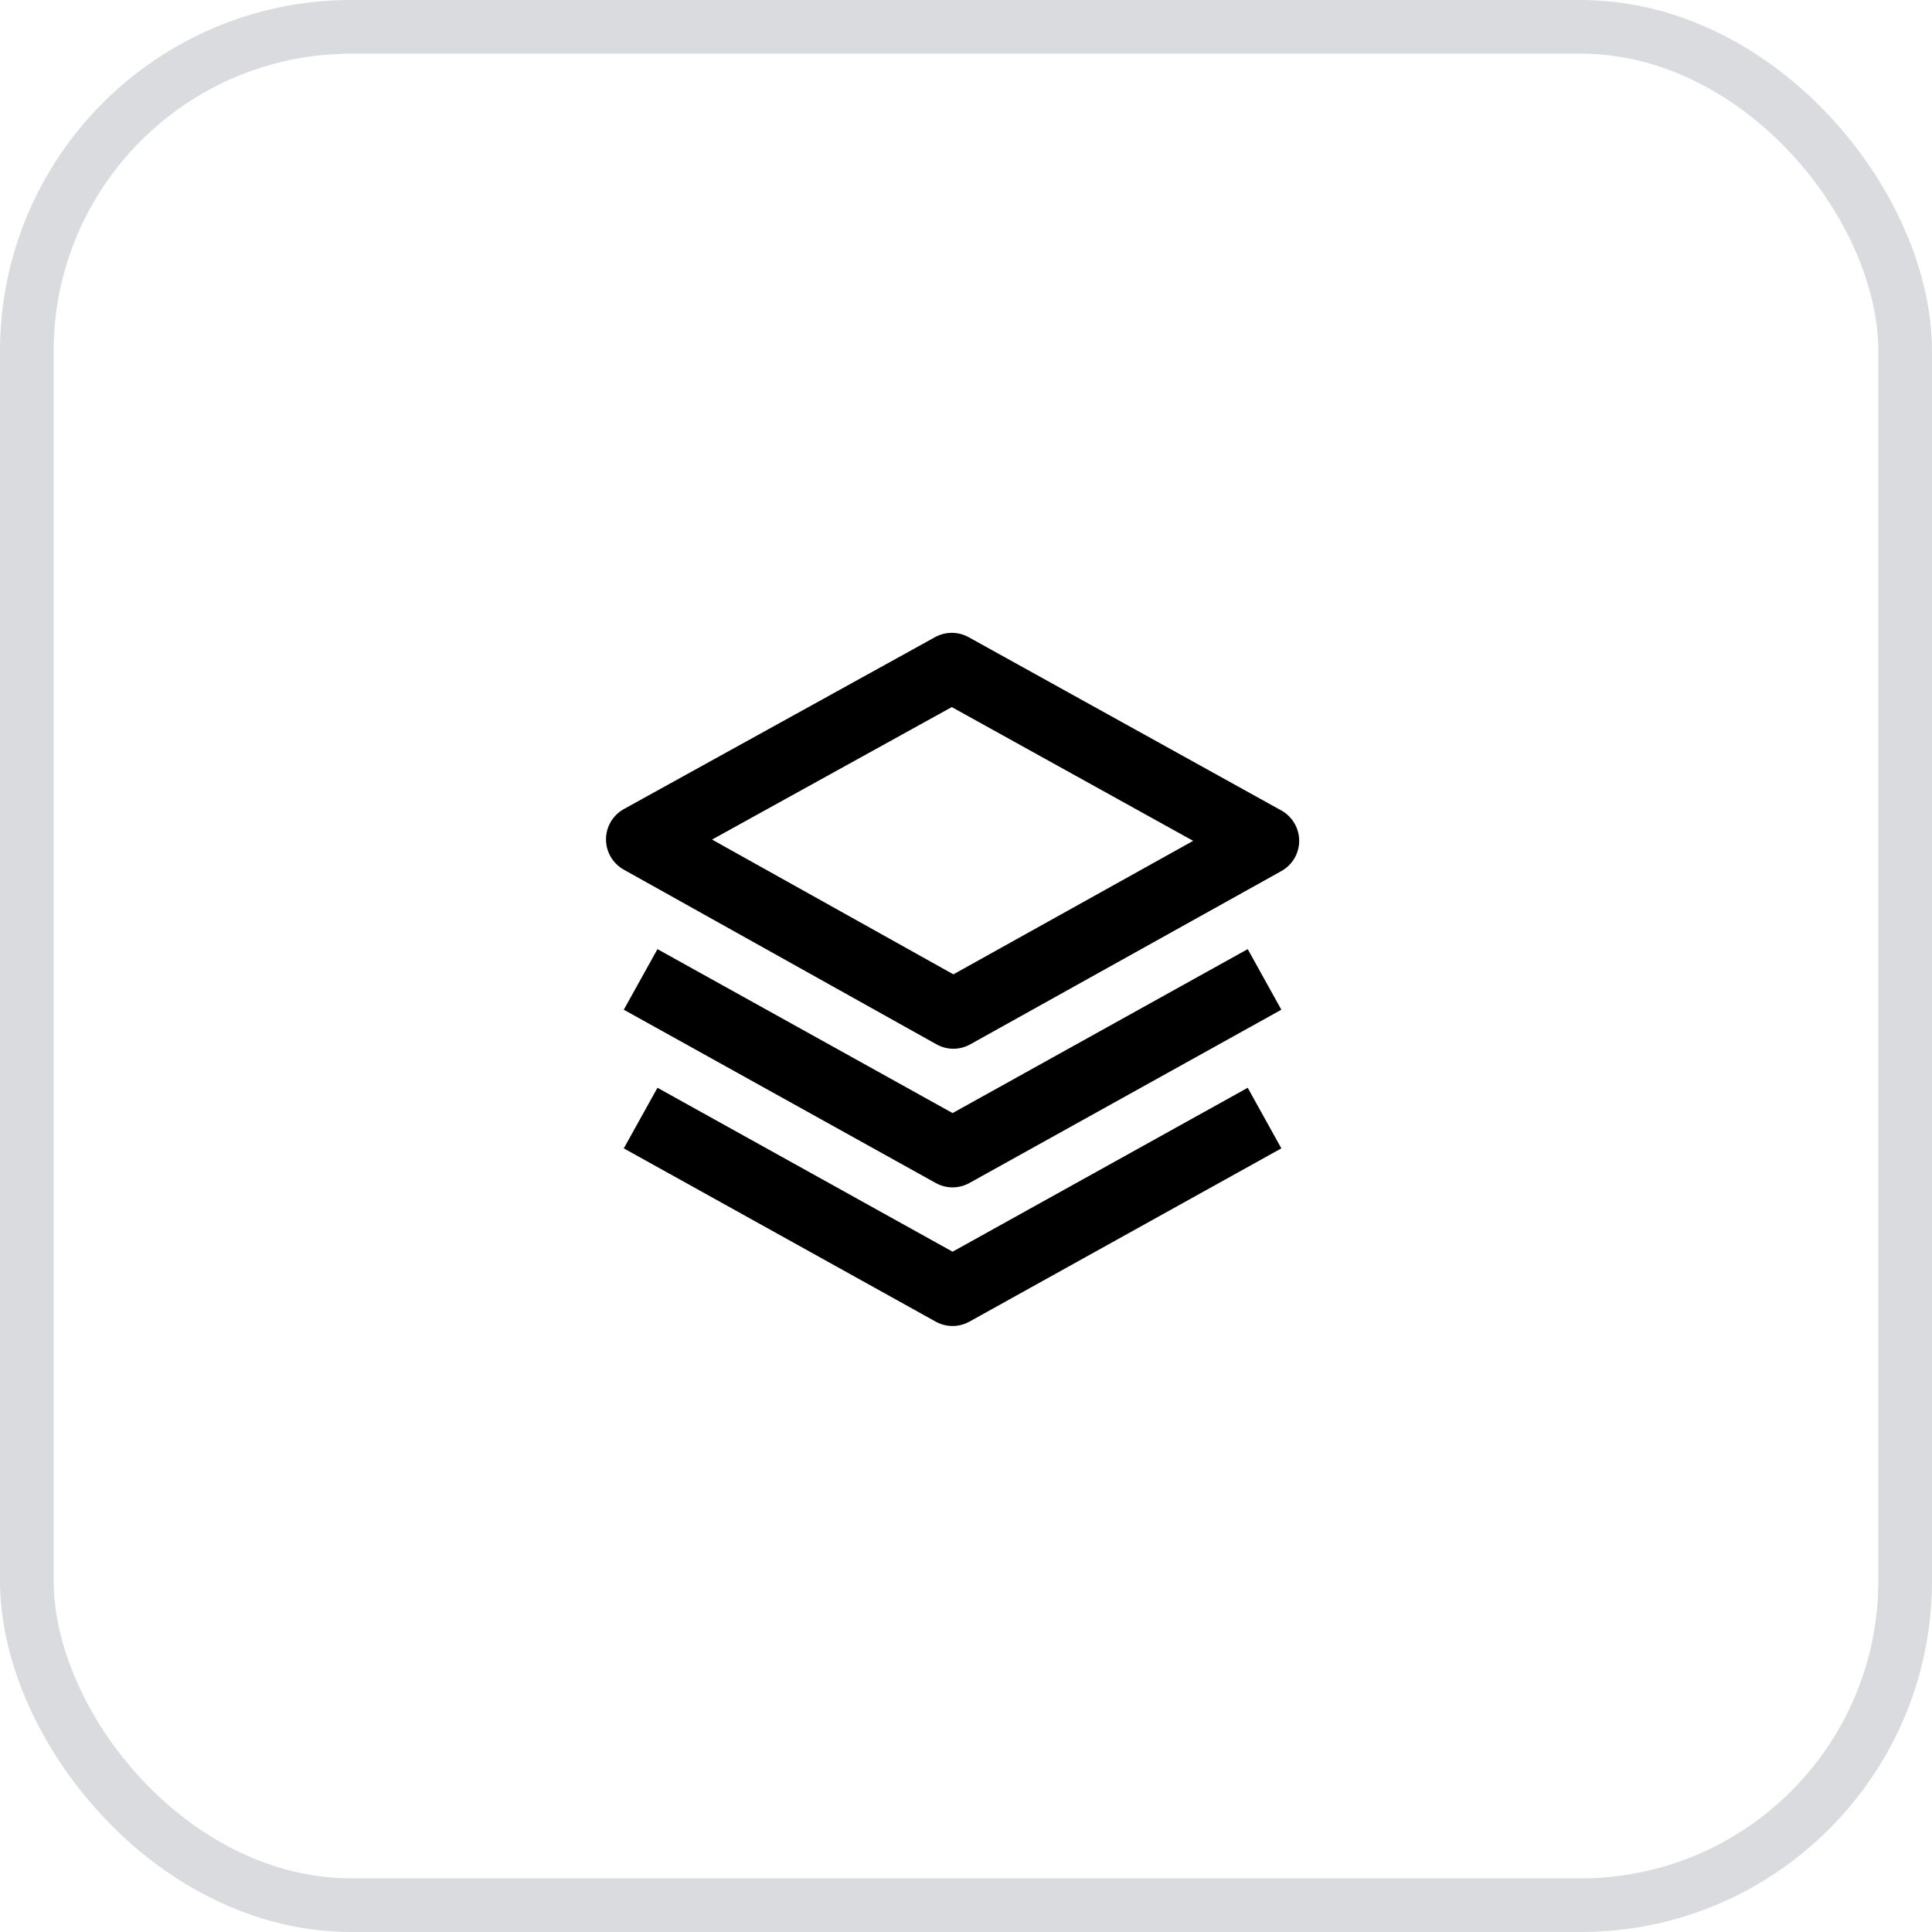 <svg width="72" height="72" viewBox="0 0 72 72" fill="none" xmlns="http://www.w3.org/2000/svg">
<rect x="1" y="1" width="70" height="70" rx="12.091" stroke="#D9DBDF" stroke-width="2"/>
<path d="M48.417 31.332C48.416 31.102 48.355 30.875 48.237 30.677C48.12 30.478 47.952 30.315 47.75 30.203L36.097 23.745C35.905 23.639 35.69 23.584 35.472 23.584C35.253 23.584 35.038 23.639 34.846 23.745L23.25 30.151C23.049 30.263 22.881 30.426 22.763 30.625C22.646 30.823 22.584 31.049 22.584 31.279C22.584 31.509 22.645 31.736 22.761 31.934C22.878 32.133 23.045 32.297 23.246 32.409L34.9 38.919C35.091 39.027 35.308 39.084 35.528 39.084C35.748 39.084 35.964 39.028 36.156 38.921L47.753 32.462C47.954 32.35 48.122 32.186 48.239 31.988C48.356 31.789 48.417 31.562 48.417 31.332ZM35.53 36.311L26.536 31.288L35.47 26.351L44.466 31.336L35.53 36.311Z" fill="black"/>
<path d="M46.499 35.371L35.5 41.481L24.502 35.371L23.247 37.629L34.872 44.087C35.064 44.194 35.28 44.25 35.499 44.25C35.719 44.25 35.935 44.194 36.127 44.087L47.752 37.629L46.499 35.371Z" fill="black"/>
<path d="M46.499 40.538L35.5 46.647L24.502 40.538L23.247 42.796L34.872 49.254C35.064 49.36 35.28 49.416 35.499 49.416C35.719 49.416 35.935 49.36 36.127 49.254L47.752 42.796L46.499 40.538Z" fill="black"/>
</svg>
